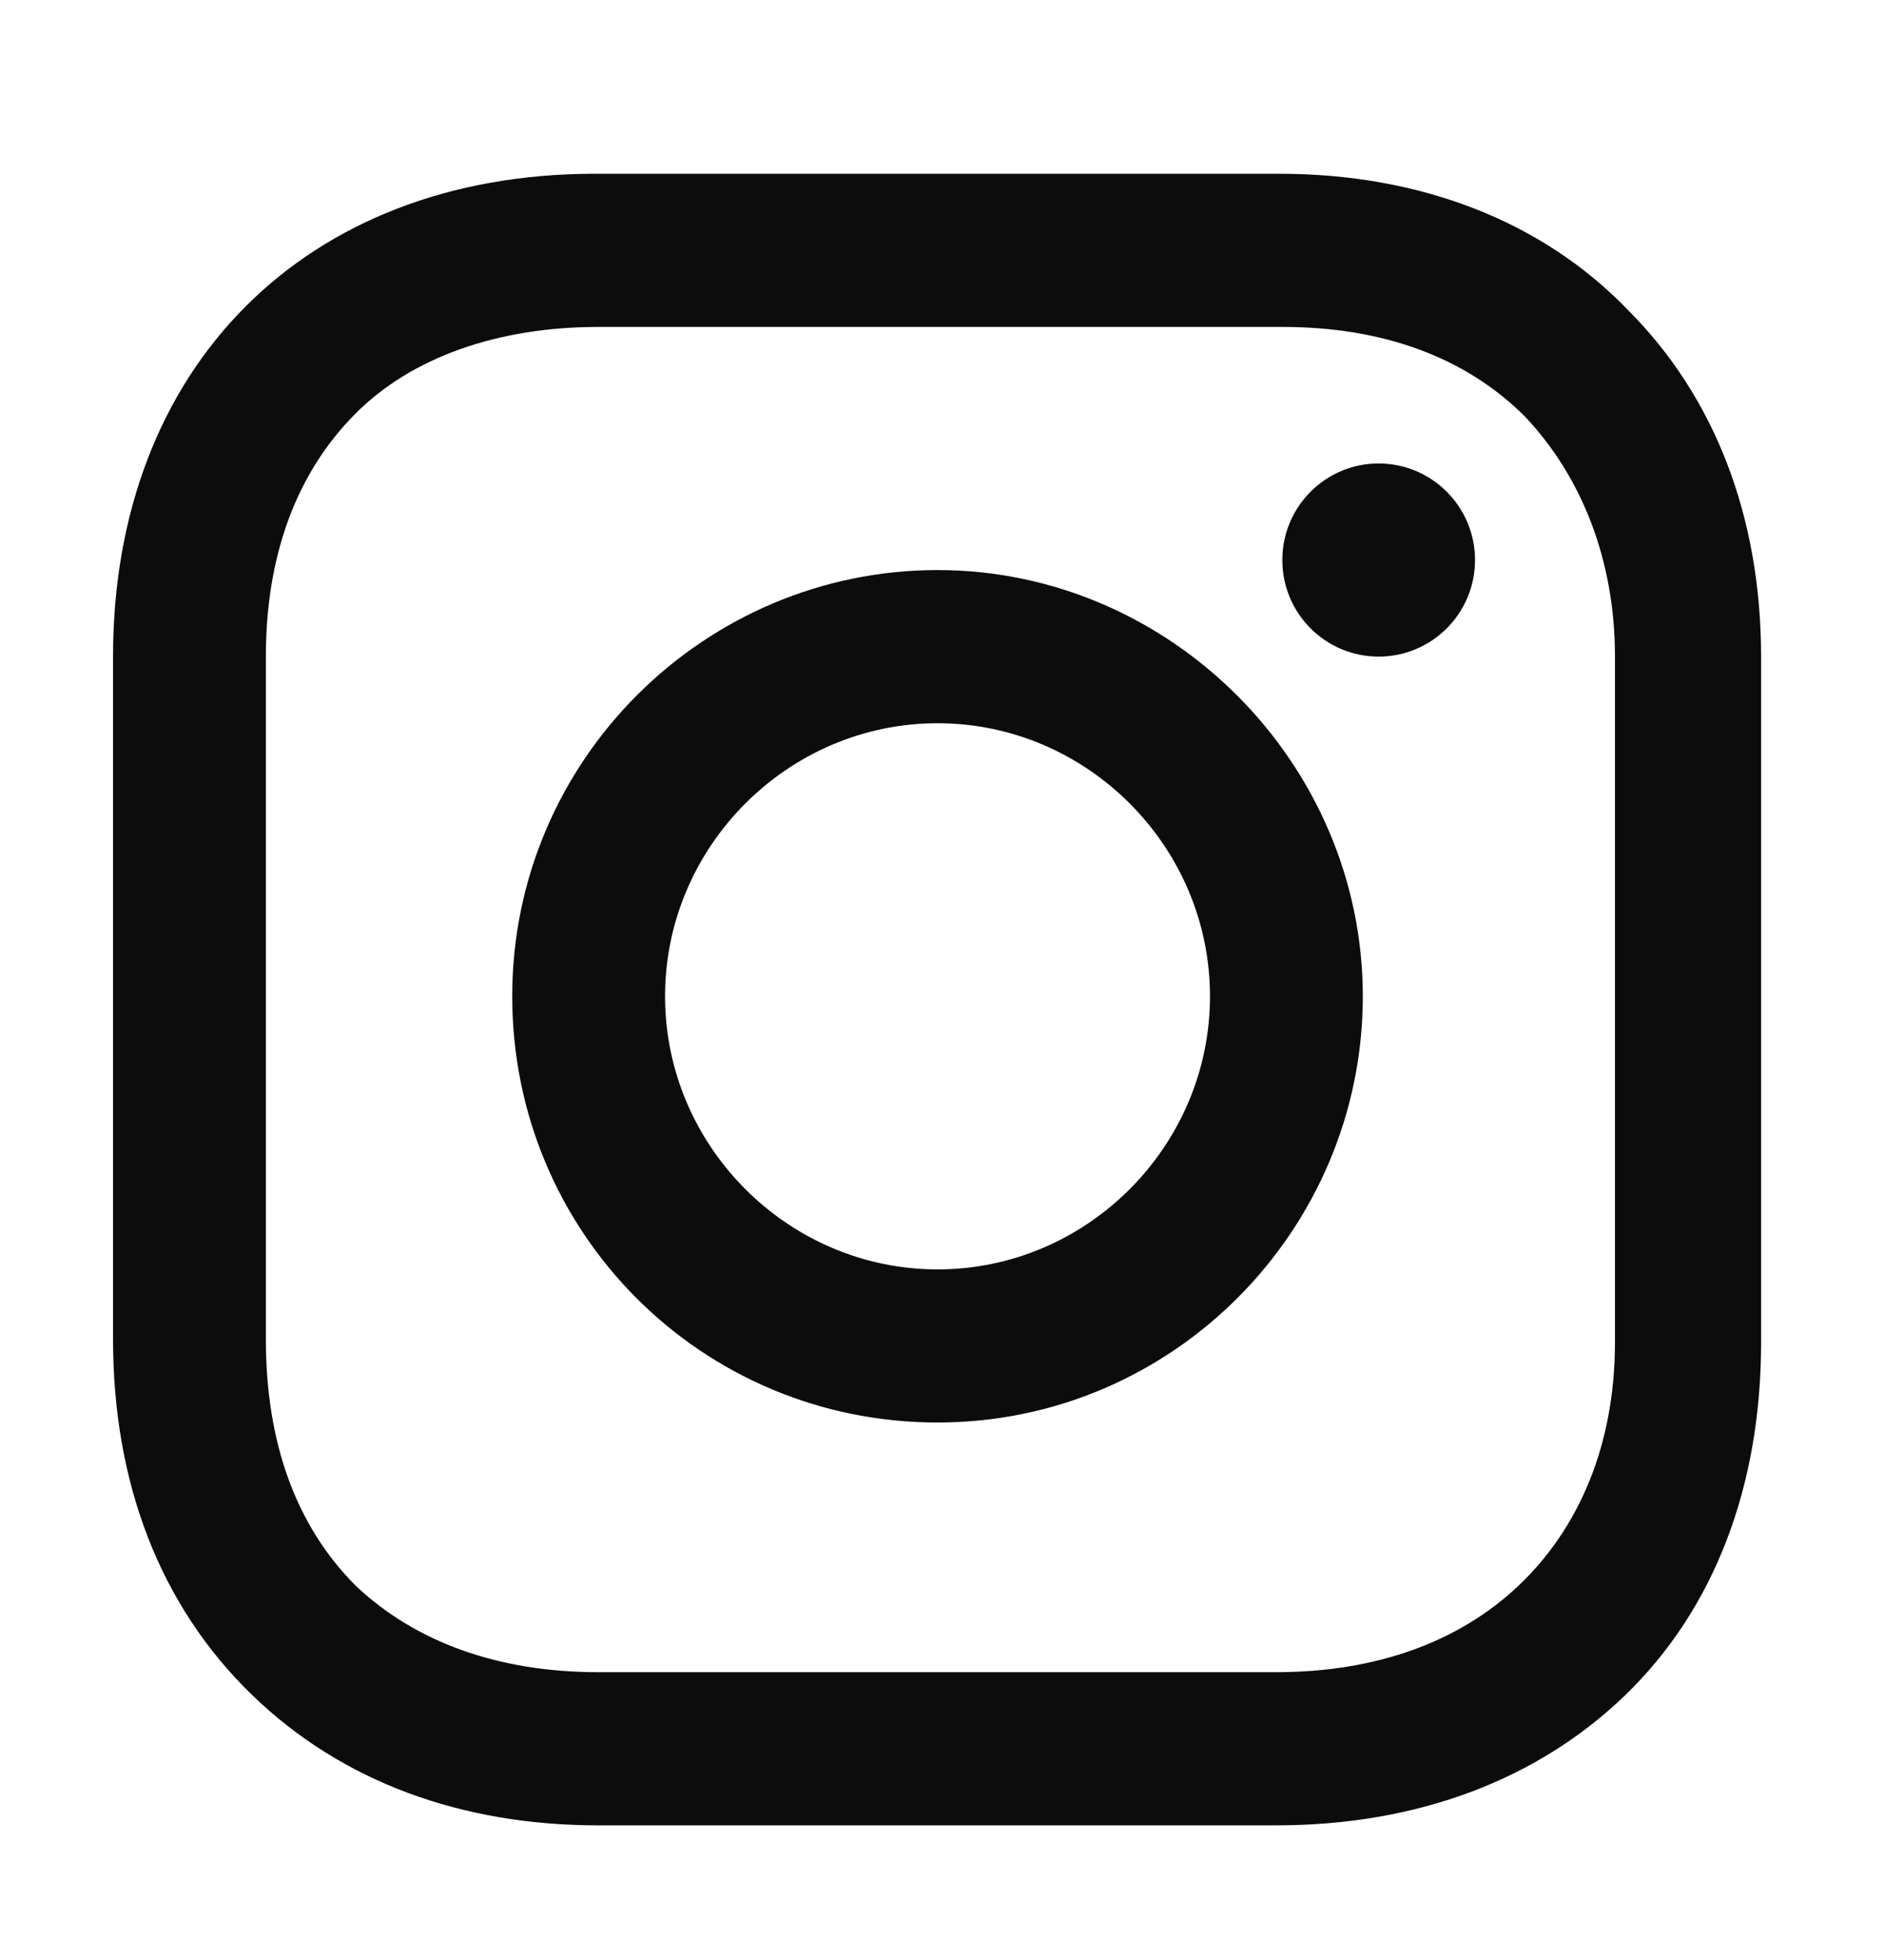 <svg width="25" height="26" viewBox="0 0 25 26" fill="none" xmlns="http://www.w3.org/2000/svg">
<path d="M12.441 7.562C9.354 7.562 6.797 10.08 6.797 13.216C6.797 16.353 9.31 18.87 12.441 18.87C15.571 18.87 18.084 16.309 18.084 13.216C18.084 10.124 15.527 7.562 12.441 7.562ZM12.441 16.839C10.457 16.839 8.825 15.204 8.825 13.216C8.825 11.229 10.457 9.594 12.441 9.594C14.425 9.594 16.056 11.229 16.056 13.216C16.056 15.204 14.425 16.839 12.441 16.839Z" fill="#0C0C0C"/>
<path d="M18.294 8.71C19 8.71 19.573 8.137 19.573 7.429C19.573 6.722 19 6.148 18.294 6.148C17.588 6.148 17.016 6.722 17.016 7.429C17.016 8.137 17.588 8.71 18.294 8.71Z" fill="#0C0C0C"/>
<path d="M21.606 4.116C20.459 2.923 18.828 2.305 16.976 2.305H7.893C4.057 2.305 1.5 4.867 1.5 8.71V17.765C1.5 19.664 2.117 21.299 3.352 22.491C4.542 23.64 6.13 24.214 7.937 24.214H16.932C18.828 24.214 20.415 23.596 21.562 22.491C22.752 21.343 23.369 19.709 23.369 17.809V8.71C23.369 6.854 22.752 5.264 21.606 4.116ZM21.43 17.809C21.43 19.178 20.944 20.283 20.151 21.034C19.357 21.785 18.255 22.182 16.932 22.182H7.937C6.615 22.182 5.512 21.785 4.719 21.034C3.925 20.238 3.528 19.134 3.528 17.765V8.71C3.528 7.384 3.925 6.28 4.719 5.485C5.468 4.734 6.615 4.337 7.937 4.337H17.02C18.343 4.337 19.445 4.734 20.239 5.529C20.988 6.324 21.43 7.429 21.43 8.71V17.809Z" fill="#0C0C0C"/>
</svg>

